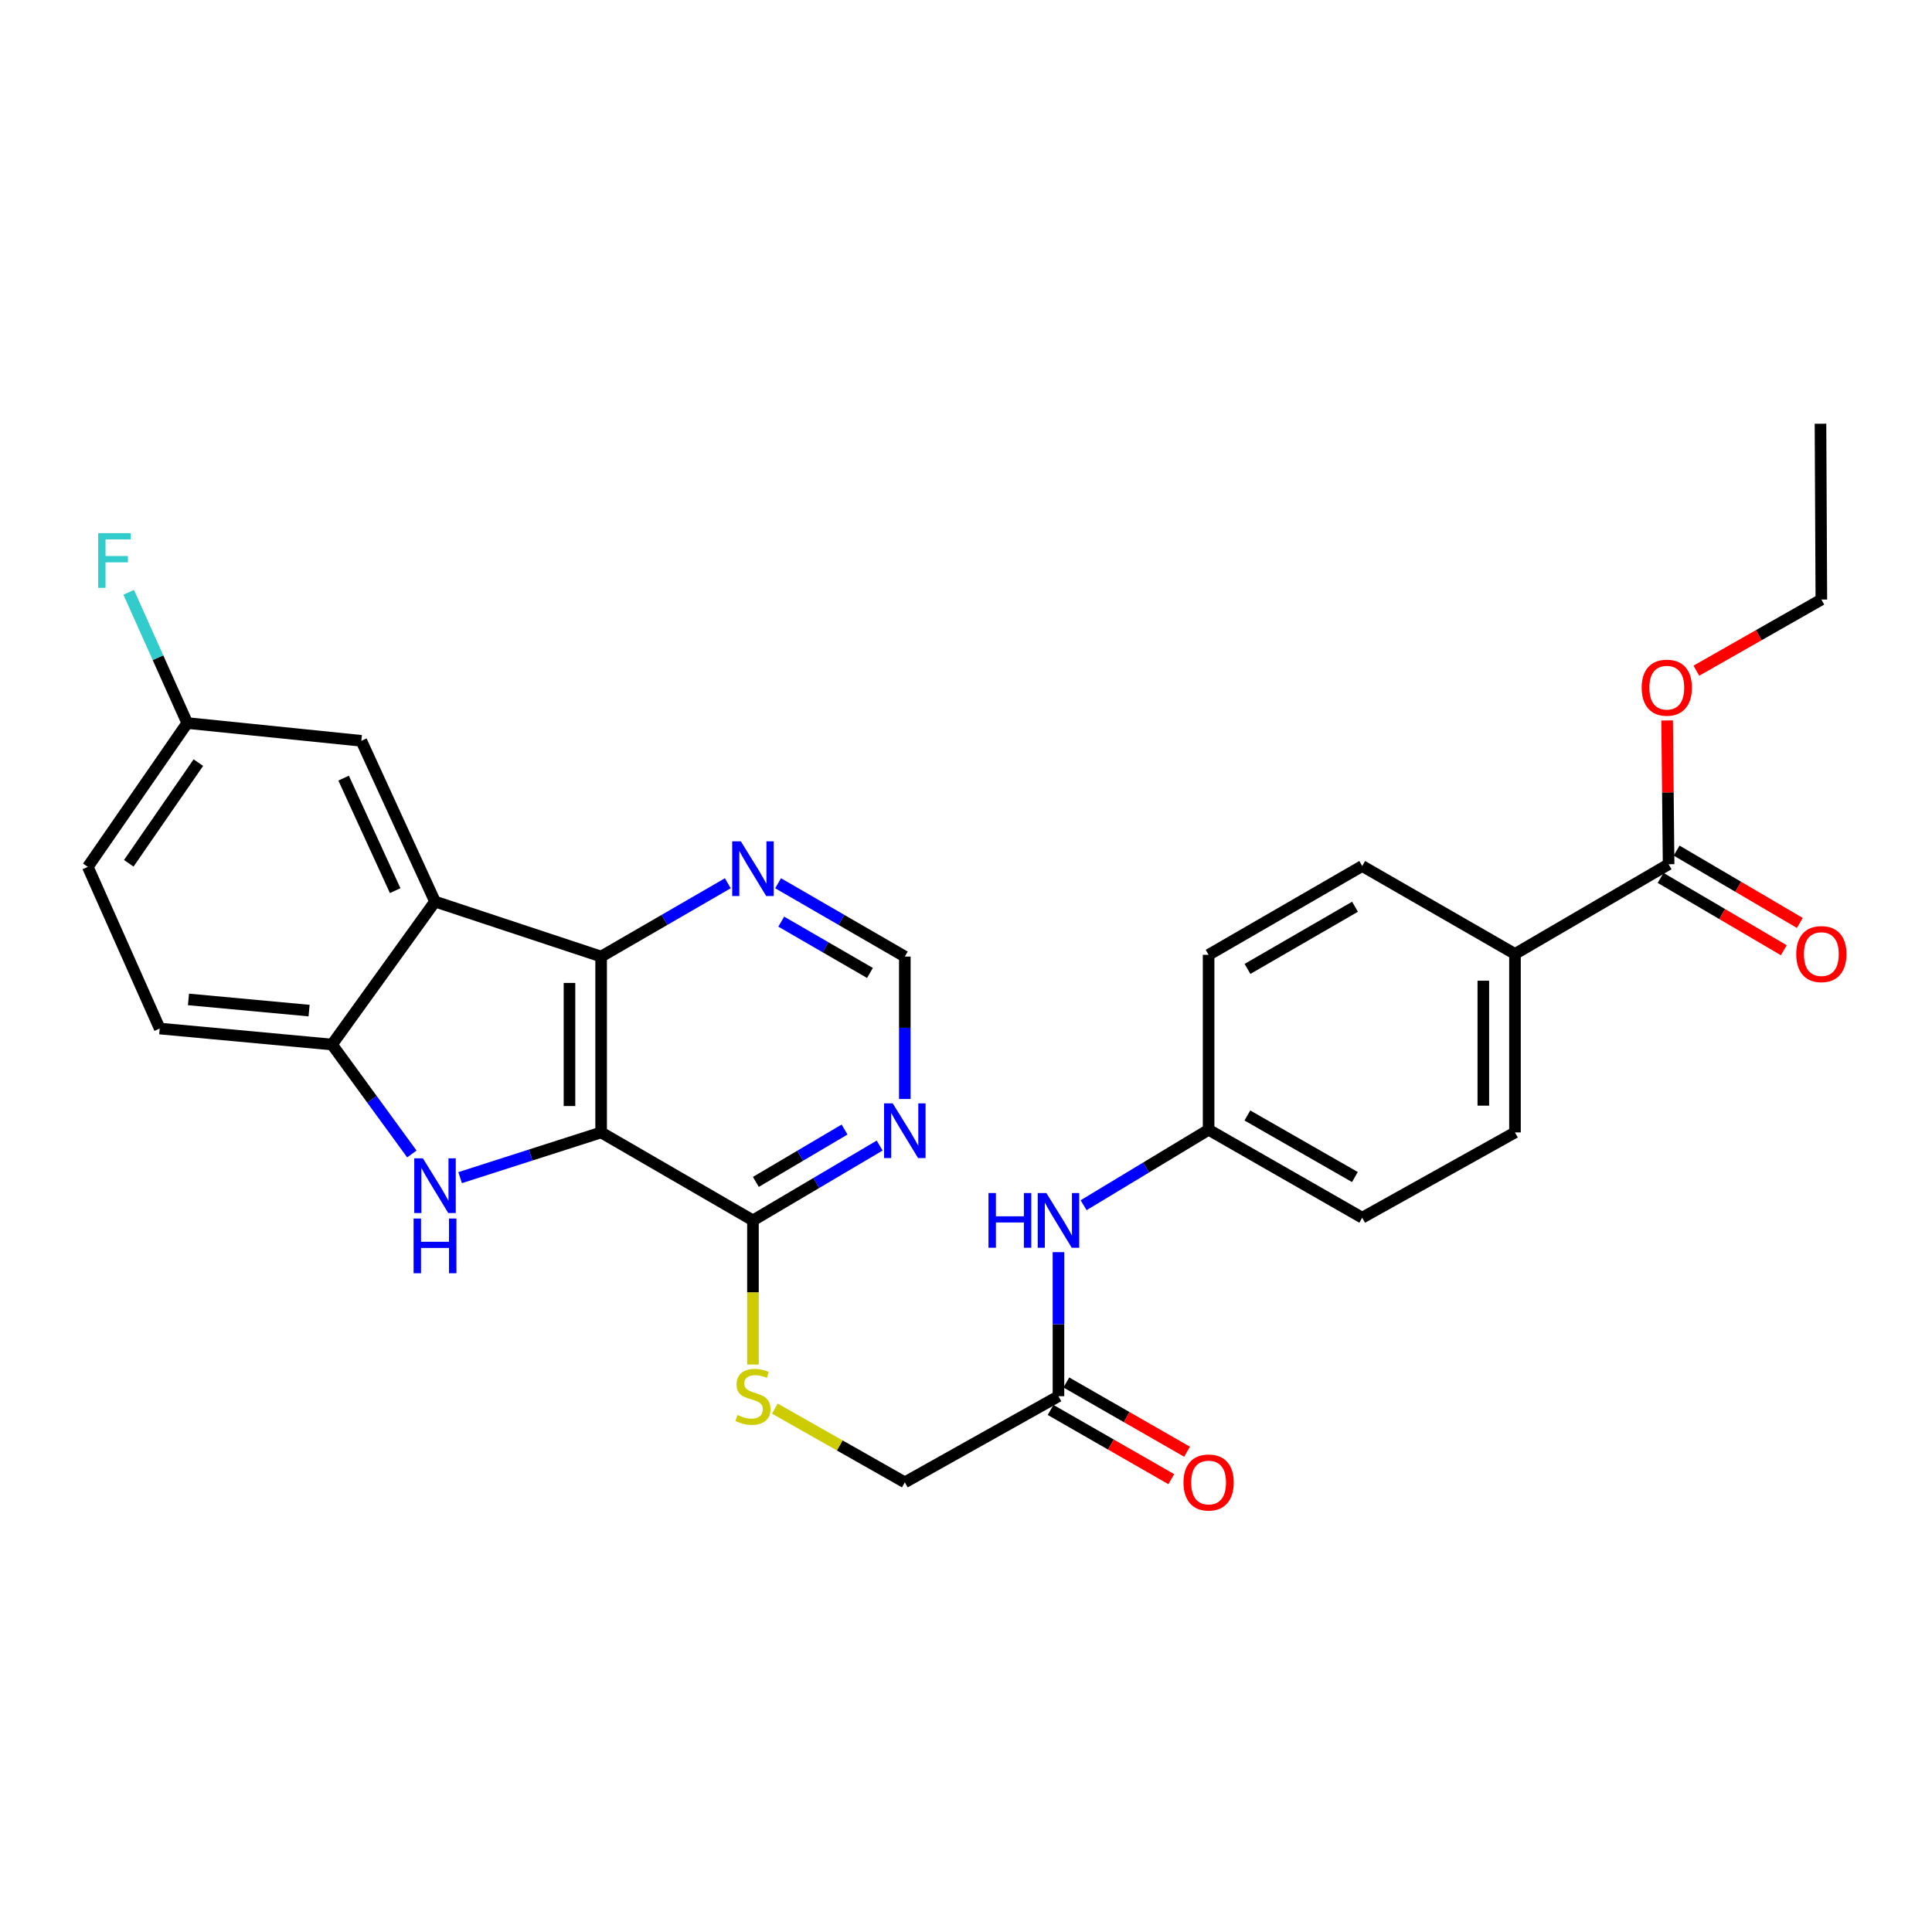 <?xml version='1.0' encoding='iso-8859-1'?>
<svg version='1.1' baseProfile='full'
              xmlns='http://www.w3.org/2000/svg'
                      xmlns:rdkit='http://www.rdkit.org/xml'
                      xmlns:xlink='http://www.w3.org/1999/xlink'
                  xml:space='preserve'
width='1000px' height='1000px' viewBox='0 0 1000 1000'>
<!-- END OF HEADER -->
<rect style='opacity:1.0;fill:#FFFFFF;stroke:none' width='1000' height='1000' x='0' y='0'> </rect>
<path class='bond-0' d='M 311.147,586.143 L 274.652,597.845' style='fill:none;fill-rule:evenodd;stroke:#000000;stroke-width:6px;stroke-linecap:butt;stroke-linejoin:miter;stroke-opacity:1' />
<path class='bond-0' d='M 274.652,597.845 L 238.156,609.546' style='fill:none;fill-rule:evenodd;stroke:#0000FF;stroke-width:6px;stroke-linecap:butt;stroke-linejoin:miter;stroke-opacity:1' />
<path class='bond-1' d='M 311.147,586.143 L 311.147,495.112' style='fill:none;fill-rule:evenodd;stroke:#000000;stroke-width:6px;stroke-linecap:butt;stroke-linejoin:miter;stroke-opacity:1' />
<path class='bond-1' d='M 294.763,572.489 L 294.763,508.767' style='fill:none;fill-rule:evenodd;stroke:#000000;stroke-width:6px;stroke-linecap:butt;stroke-linejoin:miter;stroke-opacity:1' />
<path class='bond-4' d='M 311.147,586.143 L 389.726,631.672' style='fill:none;fill-rule:evenodd;stroke:#000000;stroke-width:6px;stroke-linecap:butt;stroke-linejoin:miter;stroke-opacity:1' />
<path class='bond-3' d='M 213.178,597.293 L 192.513,568.967' style='fill:none;fill-rule:evenodd;stroke:#0000FF;stroke-width:6px;stroke-linecap:butt;stroke-linejoin:miter;stroke-opacity:1' />
<path class='bond-3' d='M 192.513,568.967 L 171.847,540.642' style='fill:none;fill-rule:evenodd;stroke:#000000;stroke-width:6px;stroke-linecap:butt;stroke-linejoin:miter;stroke-opacity:1' />
<path class='bond-2' d='M 311.147,495.112 L 225.159,466.65' style='fill:none;fill-rule:evenodd;stroke:#000000;stroke-width:6px;stroke-linecap:butt;stroke-linejoin:miter;stroke-opacity:1' />
<path class='bond-6' d='M 311.147,495.112 L 343.932,476.14' style='fill:none;fill-rule:evenodd;stroke:#000000;stroke-width:6px;stroke-linecap:butt;stroke-linejoin:miter;stroke-opacity:1' />
<path class='bond-6' d='M 343.932,476.14 L 376.717,457.167' style='fill:none;fill-rule:evenodd;stroke:#0000FF;stroke-width:6px;stroke-linecap:butt;stroke-linejoin:miter;stroke-opacity:1' />
<path class='bond-10' d='M 225.159,466.65 L 187.03,383.447' style='fill:none;fill-rule:evenodd;stroke:#000000;stroke-width:6px;stroke-linecap:butt;stroke-linejoin:miter;stroke-opacity:1' />
<path class='bond-10' d='M 204.545,460.995 L 177.855,402.753' style='fill:none;fill-rule:evenodd;stroke:#000000;stroke-width:6px;stroke-linecap:butt;stroke-linejoin:miter;stroke-opacity:1' />
<path class='bond-29' d='M 225.159,466.65 L 171.847,540.642' style='fill:none;fill-rule:evenodd;stroke:#000000;stroke-width:6px;stroke-linecap:butt;stroke-linejoin:miter;stroke-opacity:1' />
<path class='bond-15' d='M 171.847,540.642 L 82.664,532.368' style='fill:none;fill-rule:evenodd;stroke:#000000;stroke-width:6px;stroke-linecap:butt;stroke-linejoin:miter;stroke-opacity:1' />
<path class='bond-15' d='M 159.983,523.087 L 97.555,517.295' style='fill:none;fill-rule:evenodd;stroke:#000000;stroke-width:6px;stroke-linecap:butt;stroke-linejoin:miter;stroke-opacity:1' />
<path class='bond-5' d='M 389.726,631.672 L 422.518,612.307' style='fill:none;fill-rule:evenodd;stroke:#000000;stroke-width:6px;stroke-linecap:butt;stroke-linejoin:miter;stroke-opacity:1' />
<path class='bond-5' d='M 422.518,612.307 L 455.31,592.942' style='fill:none;fill-rule:evenodd;stroke:#0000FF;stroke-width:6px;stroke-linecap:butt;stroke-linejoin:miter;stroke-opacity:1' />
<path class='bond-5' d='M 391.233,611.755 L 414.187,598.199' style='fill:none;fill-rule:evenodd;stroke:#000000;stroke-width:6px;stroke-linecap:butt;stroke-linejoin:miter;stroke-opacity:1' />
<path class='bond-5' d='M 414.187,598.199 L 437.142,584.644' style='fill:none;fill-rule:evenodd;stroke:#0000FF;stroke-width:6px;stroke-linecap:butt;stroke-linejoin:miter;stroke-opacity:1' />
<path class='bond-8' d='M 389.726,631.672 L 389.726,668.977' style='fill:none;fill-rule:evenodd;stroke:#000000;stroke-width:6px;stroke-linecap:butt;stroke-linejoin:miter;stroke-opacity:1' />
<path class='bond-8' d='M 389.726,668.977 L 389.726,706.281' style='fill:none;fill-rule:evenodd;stroke:#CCCC00;stroke-width:6px;stroke-linecap:butt;stroke-linejoin:miter;stroke-opacity:1' />
<path class='bond-11' d='M 468.333,568.838 L 468.333,531.975' style='fill:none;fill-rule:evenodd;stroke:#0000FF;stroke-width:6px;stroke-linecap:butt;stroke-linejoin:miter;stroke-opacity:1' />
<path class='bond-11' d='M 468.333,531.975 L 468.333,495.112' style='fill:none;fill-rule:evenodd;stroke:#000000;stroke-width:6px;stroke-linecap:butt;stroke-linejoin:miter;stroke-opacity:1' />
<path class='bond-30' d='M 402.737,457.165 L 435.535,476.139' style='fill:none;fill-rule:evenodd;stroke:#0000FF;stroke-width:6px;stroke-linecap:butt;stroke-linejoin:miter;stroke-opacity:1' />
<path class='bond-30' d='M 435.535,476.139 L 468.333,495.112' style='fill:none;fill-rule:evenodd;stroke:#000000;stroke-width:6px;stroke-linecap:butt;stroke-linejoin:miter;stroke-opacity:1' />
<path class='bond-30' d='M 404.372,477.039 L 427.33,490.32' style='fill:none;fill-rule:evenodd;stroke:#0000FF;stroke-width:6px;stroke-linecap:butt;stroke-linejoin:miter;stroke-opacity:1' />
<path class='bond-30' d='M 427.33,490.32 L 450.289,503.602' style='fill:none;fill-rule:evenodd;stroke:#000000;stroke-width:6px;stroke-linecap:butt;stroke-linejoin:miter;stroke-opacity:1' />
<path class='bond-7' d='M 863.668,447.335 L 784.151,493.756' style='fill:none;fill-rule:evenodd;stroke:#000000;stroke-width:6px;stroke-linecap:butt;stroke-linejoin:miter;stroke-opacity:1' />
<path class='bond-14' d='M 859.52,454.399 L 891.405,473.121' style='fill:none;fill-rule:evenodd;stroke:#000000;stroke-width:6px;stroke-linecap:butt;stroke-linejoin:miter;stroke-opacity:1' />
<path class='bond-14' d='M 891.405,473.121 L 923.289,491.842' style='fill:none;fill-rule:evenodd;stroke:#FF0000;stroke-width:6px;stroke-linecap:butt;stroke-linejoin:miter;stroke-opacity:1' />
<path class='bond-14' d='M 867.816,440.271 L 899.7,458.992' style='fill:none;fill-rule:evenodd;stroke:#000000;stroke-width:6px;stroke-linecap:butt;stroke-linejoin:miter;stroke-opacity:1' />
<path class='bond-14' d='M 899.7,458.992 L 931.585,477.713' style='fill:none;fill-rule:evenodd;stroke:#FF0000;stroke-width:6px;stroke-linecap:butt;stroke-linejoin:miter;stroke-opacity:1' />
<path class='bond-22' d='M 863.668,447.335 L 863.286,410.12' style='fill:none;fill-rule:evenodd;stroke:#000000;stroke-width:6px;stroke-linecap:butt;stroke-linejoin:miter;stroke-opacity:1' />
<path class='bond-22' d='M 863.286,410.12 L 862.905,372.905' style='fill:none;fill-rule:evenodd;stroke:#FF0000;stroke-width:6px;stroke-linecap:butt;stroke-linejoin:miter;stroke-opacity:1' />
<path class='bond-17' d='M 401.066,729.107 L 434.699,748.183' style='fill:none;fill-rule:evenodd;stroke:#CCCC00;stroke-width:6px;stroke-linecap:butt;stroke-linejoin:miter;stroke-opacity:1' />
<path class='bond-17' d='M 434.699,748.183 L 468.333,767.259' style='fill:none;fill-rule:evenodd;stroke:#000000;stroke-width:6px;stroke-linecap:butt;stroke-linejoin:miter;stroke-opacity:1' />
<path class='bond-9' d='M 547.858,722.676 L 468.333,767.259' style='fill:none;fill-rule:evenodd;stroke:#000000;stroke-width:6px;stroke-linecap:butt;stroke-linejoin:miter;stroke-opacity:1' />
<path class='bond-13' d='M 547.858,722.676 L 547.858,685.392' style='fill:none;fill-rule:evenodd;stroke:#000000;stroke-width:6px;stroke-linecap:butt;stroke-linejoin:miter;stroke-opacity:1' />
<path class='bond-13' d='M 547.858,685.392 L 547.858,648.108' style='fill:none;fill-rule:evenodd;stroke:#0000FF;stroke-width:6px;stroke-linecap:butt;stroke-linejoin:miter;stroke-opacity:1' />
<path class='bond-16' d='M 543.782,729.782 L 575.019,747.702' style='fill:none;fill-rule:evenodd;stroke:#000000;stroke-width:6px;stroke-linecap:butt;stroke-linejoin:miter;stroke-opacity:1' />
<path class='bond-16' d='M 575.019,747.702 L 606.257,765.622' style='fill:none;fill-rule:evenodd;stroke:#FF0000;stroke-width:6px;stroke-linecap:butt;stroke-linejoin:miter;stroke-opacity:1' />
<path class='bond-16' d='M 551.935,715.57 L 583.172,733.49' style='fill:none;fill-rule:evenodd;stroke:#000000;stroke-width:6px;stroke-linecap:butt;stroke-linejoin:miter;stroke-opacity:1' />
<path class='bond-16' d='M 583.172,733.49 L 614.409,751.41' style='fill:none;fill-rule:evenodd;stroke:#FF0000;stroke-width:6px;stroke-linecap:butt;stroke-linejoin:miter;stroke-opacity:1' />
<path class='bond-21' d='M 187.03,383.447 L 96.918,374.245' style='fill:none;fill-rule:evenodd;stroke:#000000;stroke-width:6px;stroke-linecap:butt;stroke-linejoin:miter;stroke-opacity:1' />
<path class='bond-12' d='M 784.151,493.756 L 784.151,586.143' style='fill:none;fill-rule:evenodd;stroke:#000000;stroke-width:6px;stroke-linecap:butt;stroke-linejoin:miter;stroke-opacity:1' />
<path class='bond-12' d='M 767.767,507.614 L 767.767,572.285' style='fill:none;fill-rule:evenodd;stroke:#000000;stroke-width:6px;stroke-linecap:butt;stroke-linejoin:miter;stroke-opacity:1' />
<path class='bond-32' d='M 784.151,493.756 L 705.08,448.245' style='fill:none;fill-rule:evenodd;stroke:#000000;stroke-width:6px;stroke-linecap:butt;stroke-linejoin:miter;stroke-opacity:1' />
<path class='bond-20' d='M 560.868,623.819 L 593.22,604.29' style='fill:none;fill-rule:evenodd;stroke:#0000FF;stroke-width:6px;stroke-linecap:butt;stroke-linejoin:miter;stroke-opacity:1' />
<path class='bond-20' d='M 593.22,604.29 L 625.573,584.76' style='fill:none;fill-rule:evenodd;stroke:#000000;stroke-width:6px;stroke-linecap:butt;stroke-linejoin:miter;stroke-opacity:1' />
<path class='bond-23' d='M 82.664,532.368 L 45.455,448.691' style='fill:none;fill-rule:evenodd;stroke:#000000;stroke-width:6px;stroke-linecap:butt;stroke-linejoin:miter;stroke-opacity:1' />
<path class='bond-18' d='M 784.151,586.143 L 705.08,630.28' style='fill:none;fill-rule:evenodd;stroke:#000000;stroke-width:6px;stroke-linecap:butt;stroke-linejoin:miter;stroke-opacity:1' />
<path class='bond-19' d='M 705.08,448.245 L 625.573,494.22' style='fill:none;fill-rule:evenodd;stroke:#000000;stroke-width:6px;stroke-linecap:butt;stroke-linejoin:miter;stroke-opacity:1' />
<path class='bond-19' d='M 701.356,469.325 L 645.701,501.508' style='fill:none;fill-rule:evenodd;stroke:#000000;stroke-width:6px;stroke-linecap:butt;stroke-linejoin:miter;stroke-opacity:1' />
<path class='bond-24' d='M 625.573,584.76 L 625.573,494.22' style='fill:none;fill-rule:evenodd;stroke:#000000;stroke-width:6px;stroke-linecap:butt;stroke-linejoin:miter;stroke-opacity:1' />
<path class='bond-25' d='M 625.573,584.76 L 705.08,630.28' style='fill:none;fill-rule:evenodd;stroke:#000000;stroke-width:6px;stroke-linecap:butt;stroke-linejoin:miter;stroke-opacity:1' />
<path class='bond-25' d='M 645.639,577.369 L 701.295,609.233' style='fill:none;fill-rule:evenodd;stroke:#000000;stroke-width:6px;stroke-linecap:butt;stroke-linejoin:miter;stroke-opacity:1' />
<path class='bond-26' d='M 96.918,374.245 L 81.764,340.411' style='fill:none;fill-rule:evenodd;stroke:#000000;stroke-width:6px;stroke-linecap:butt;stroke-linejoin:miter;stroke-opacity:1' />
<path class='bond-26' d='M 81.764,340.411 L 66.61,306.578' style='fill:none;fill-rule:evenodd;stroke:#33CCCC;stroke-width:6px;stroke-linecap:butt;stroke-linejoin:miter;stroke-opacity:1' />
<path class='bond-31' d='M 96.918,374.245 L 45.455,448.691' style='fill:none;fill-rule:evenodd;stroke:#000000;stroke-width:6px;stroke-linecap:butt;stroke-linejoin:miter;stroke-opacity:1' />
<path class='bond-31' d='M 102.676,394.728 L 66.651,446.841' style='fill:none;fill-rule:evenodd;stroke:#000000;stroke-width:6px;stroke-linecap:butt;stroke-linejoin:miter;stroke-opacity:1' />
<path class='bond-27' d='M 878.031,347.15 L 910.38,328.74' style='fill:none;fill-rule:evenodd;stroke:#FF0000;stroke-width:6px;stroke-linecap:butt;stroke-linejoin:miter;stroke-opacity:1' />
<path class='bond-27' d='M 910.38,328.74 L 942.729,310.329' style='fill:none;fill-rule:evenodd;stroke:#000000;stroke-width:6px;stroke-linecap:butt;stroke-linejoin:miter;stroke-opacity:1' />
<path class='bond-28' d='M 942.729,310.329 L 942.283,219.326' style='fill:none;fill-rule:evenodd;stroke:#000000;stroke-width:6px;stroke-linecap:butt;stroke-linejoin:miter;stroke-opacity:1' />
<path  class='atom-1' d='M 218.899 599.554
L 228.179 614.554
Q 229.099 616.034, 230.579 618.714
Q 232.059 621.394, 232.139 621.554
L 232.139 599.554
L 235.899 599.554
L 235.899 627.874
L 232.019 627.874
L 222.059 611.474
Q 220.899 609.554, 219.659 607.354
Q 218.459 605.154, 218.099 604.474
L 218.099 627.874
L 214.419 627.874
L 214.419 599.554
L 218.899 599.554
' fill='#0000FF'/>
<path  class='atom-1' d='M 214.079 630.706
L 217.919 630.706
L 217.919 642.746
L 232.399 642.746
L 232.399 630.706
L 236.239 630.706
L 236.239 659.026
L 232.399 659.026
L 232.399 645.946
L 217.919 645.946
L 217.919 659.026
L 214.079 659.026
L 214.079 630.706
' fill='#0000FF'/>
<path  class='atom-6' d='M 462.073 571.091
L 471.353 586.091
Q 472.273 587.571, 473.753 590.251
Q 475.233 592.931, 475.313 593.091
L 475.313 571.091
L 479.073 571.091
L 479.073 599.411
L 475.193 599.411
L 465.233 583.011
Q 464.073 581.091, 462.833 578.891
Q 461.633 576.691, 461.273 576.011
L 461.273 599.411
L 457.593 599.411
L 457.593 571.091
L 462.073 571.091
' fill='#0000FF'/>
<path  class='atom-7' d='M 383.466 435.478
L 392.746 450.478
Q 393.666 451.958, 395.146 454.638
Q 396.626 457.318, 396.706 457.478
L 396.706 435.478
L 400.466 435.478
L 400.466 463.798
L 396.586 463.798
L 386.626 447.398
Q 385.466 445.478, 384.226 443.278
Q 383.026 441.078, 382.666 440.398
L 382.666 463.798
L 378.986 463.798
L 378.986 435.478
L 383.466 435.478
' fill='#0000FF'/>
<path  class='atom-9' d='M 381.726 732.396
Q 382.046 732.516, 383.366 733.076
Q 384.686 733.636, 386.126 733.996
Q 387.606 734.316, 389.046 734.316
Q 391.726 734.316, 393.286 733.036
Q 394.846 731.716, 394.846 729.436
Q 394.846 727.876, 394.046 726.916
Q 393.286 725.956, 392.086 725.436
Q 390.886 724.916, 388.886 724.316
Q 386.366 723.556, 384.846 722.836
Q 383.366 722.116, 382.286 720.596
Q 381.246 719.076, 381.246 716.516
Q 381.246 712.956, 383.646 710.756
Q 386.086 708.556, 390.886 708.556
Q 394.166 708.556, 397.886 710.116
L 396.966 713.196
Q 393.566 711.796, 391.006 711.796
Q 388.246 711.796, 386.726 712.956
Q 385.206 714.076, 385.246 716.036
Q 385.246 717.556, 386.006 718.476
Q 386.806 719.396, 387.926 719.916
Q 389.086 720.436, 391.006 721.036
Q 393.566 721.836, 395.086 722.636
Q 396.606 723.436, 397.686 725.076
Q 398.806 726.676, 398.806 729.436
Q 398.806 733.356, 396.166 735.476
Q 393.566 737.556, 389.206 737.556
Q 386.686 737.556, 384.766 736.996
Q 382.886 736.476, 380.646 735.556
L 381.726 732.396
' fill='#CCCC00'/>
<path  class='atom-14' d='M 511.638 617.512
L 515.478 617.512
L 515.478 629.552
L 529.958 629.552
L 529.958 617.512
L 533.798 617.512
L 533.798 645.832
L 529.958 645.832
L 529.958 632.752
L 515.478 632.752
L 515.478 645.832
L 511.638 645.832
L 511.638 617.512
' fill='#0000FF'/>
<path  class='atom-14' d='M 541.598 617.512
L 550.878 632.512
Q 551.798 633.992, 553.278 636.672
Q 554.758 639.352, 554.838 639.512
L 554.838 617.512
L 558.598 617.512
L 558.598 645.832
L 554.718 645.832
L 544.758 629.432
Q 543.598 627.512, 542.358 625.312
Q 541.158 623.112, 540.798 622.432
L 540.798 645.832
L 537.118 645.832
L 537.118 617.512
L 541.598 617.512
' fill='#0000FF'/>
<path  class='atom-15' d='M 929.729 493.836
Q 929.729 487.036, 933.089 483.236
Q 936.449 479.436, 942.729 479.436
Q 949.009 479.436, 952.369 483.236
Q 955.729 487.036, 955.729 493.836
Q 955.729 500.716, 952.329 504.636
Q 948.929 508.516, 942.729 508.516
Q 936.489 508.516, 933.089 504.636
Q 929.729 500.756, 929.729 493.836
M 942.729 505.316
Q 947.049 505.316, 949.369 502.436
Q 951.729 499.516, 951.729 493.836
Q 951.729 488.276, 949.369 485.476
Q 947.049 482.636, 942.729 482.636
Q 938.409 482.636, 936.049 485.436
Q 933.729 488.236, 933.729 493.836
Q 933.729 499.556, 936.049 502.436
Q 938.409 505.316, 942.729 505.316
' fill='#FF0000'/>
<path  class='atom-17' d='M 612.573 767.339
Q 612.573 760.539, 615.933 756.739
Q 619.293 752.939, 625.573 752.939
Q 631.853 752.939, 635.213 756.739
Q 638.573 760.539, 638.573 767.339
Q 638.573 774.219, 635.173 778.139
Q 631.773 782.019, 625.573 782.019
Q 619.333 782.019, 615.933 778.139
Q 612.573 774.259, 612.573 767.339
M 625.573 778.819
Q 629.893 778.819, 632.213 775.939
Q 634.573 773.019, 634.573 767.339
Q 634.573 761.779, 632.213 758.979
Q 629.893 756.139, 625.573 756.139
Q 621.253 756.139, 618.893 758.939
Q 616.573 761.739, 616.573 767.339
Q 616.573 773.059, 618.893 775.939
Q 621.253 778.819, 625.573 778.819
' fill='#FF0000'/>
<path  class='atom-23' d='M 849.73 355.938
Q 849.73 349.138, 853.09 345.338
Q 856.45 341.538, 862.73 341.538
Q 869.01 341.538, 872.37 345.338
Q 875.73 349.138, 875.73 355.938
Q 875.73 362.818, 872.33 366.738
Q 868.93 370.618, 862.73 370.618
Q 856.49 370.618, 853.09 366.738
Q 849.73 362.858, 849.73 355.938
M 862.73 367.418
Q 867.05 367.418, 869.37 364.538
Q 871.73 361.618, 871.73 355.938
Q 871.73 350.378, 869.37 347.578
Q 867.05 344.738, 862.73 344.738
Q 858.41 344.738, 856.05 347.538
Q 853.73 350.338, 853.73 355.938
Q 853.73 361.658, 856.05 364.538
Q 858.41 367.418, 862.73 367.418
' fill='#FF0000'/>
<path  class='atom-27' d='M 50.815 275.953
L 67.655 275.953
L 67.655 279.193
L 54.615 279.193
L 54.615 287.793
L 66.215 287.793
L 66.215 291.073
L 54.615 291.073
L 54.615 304.273
L 50.815 304.273
L 50.815 275.953
' fill='#33CCCC'/>
</svg>
